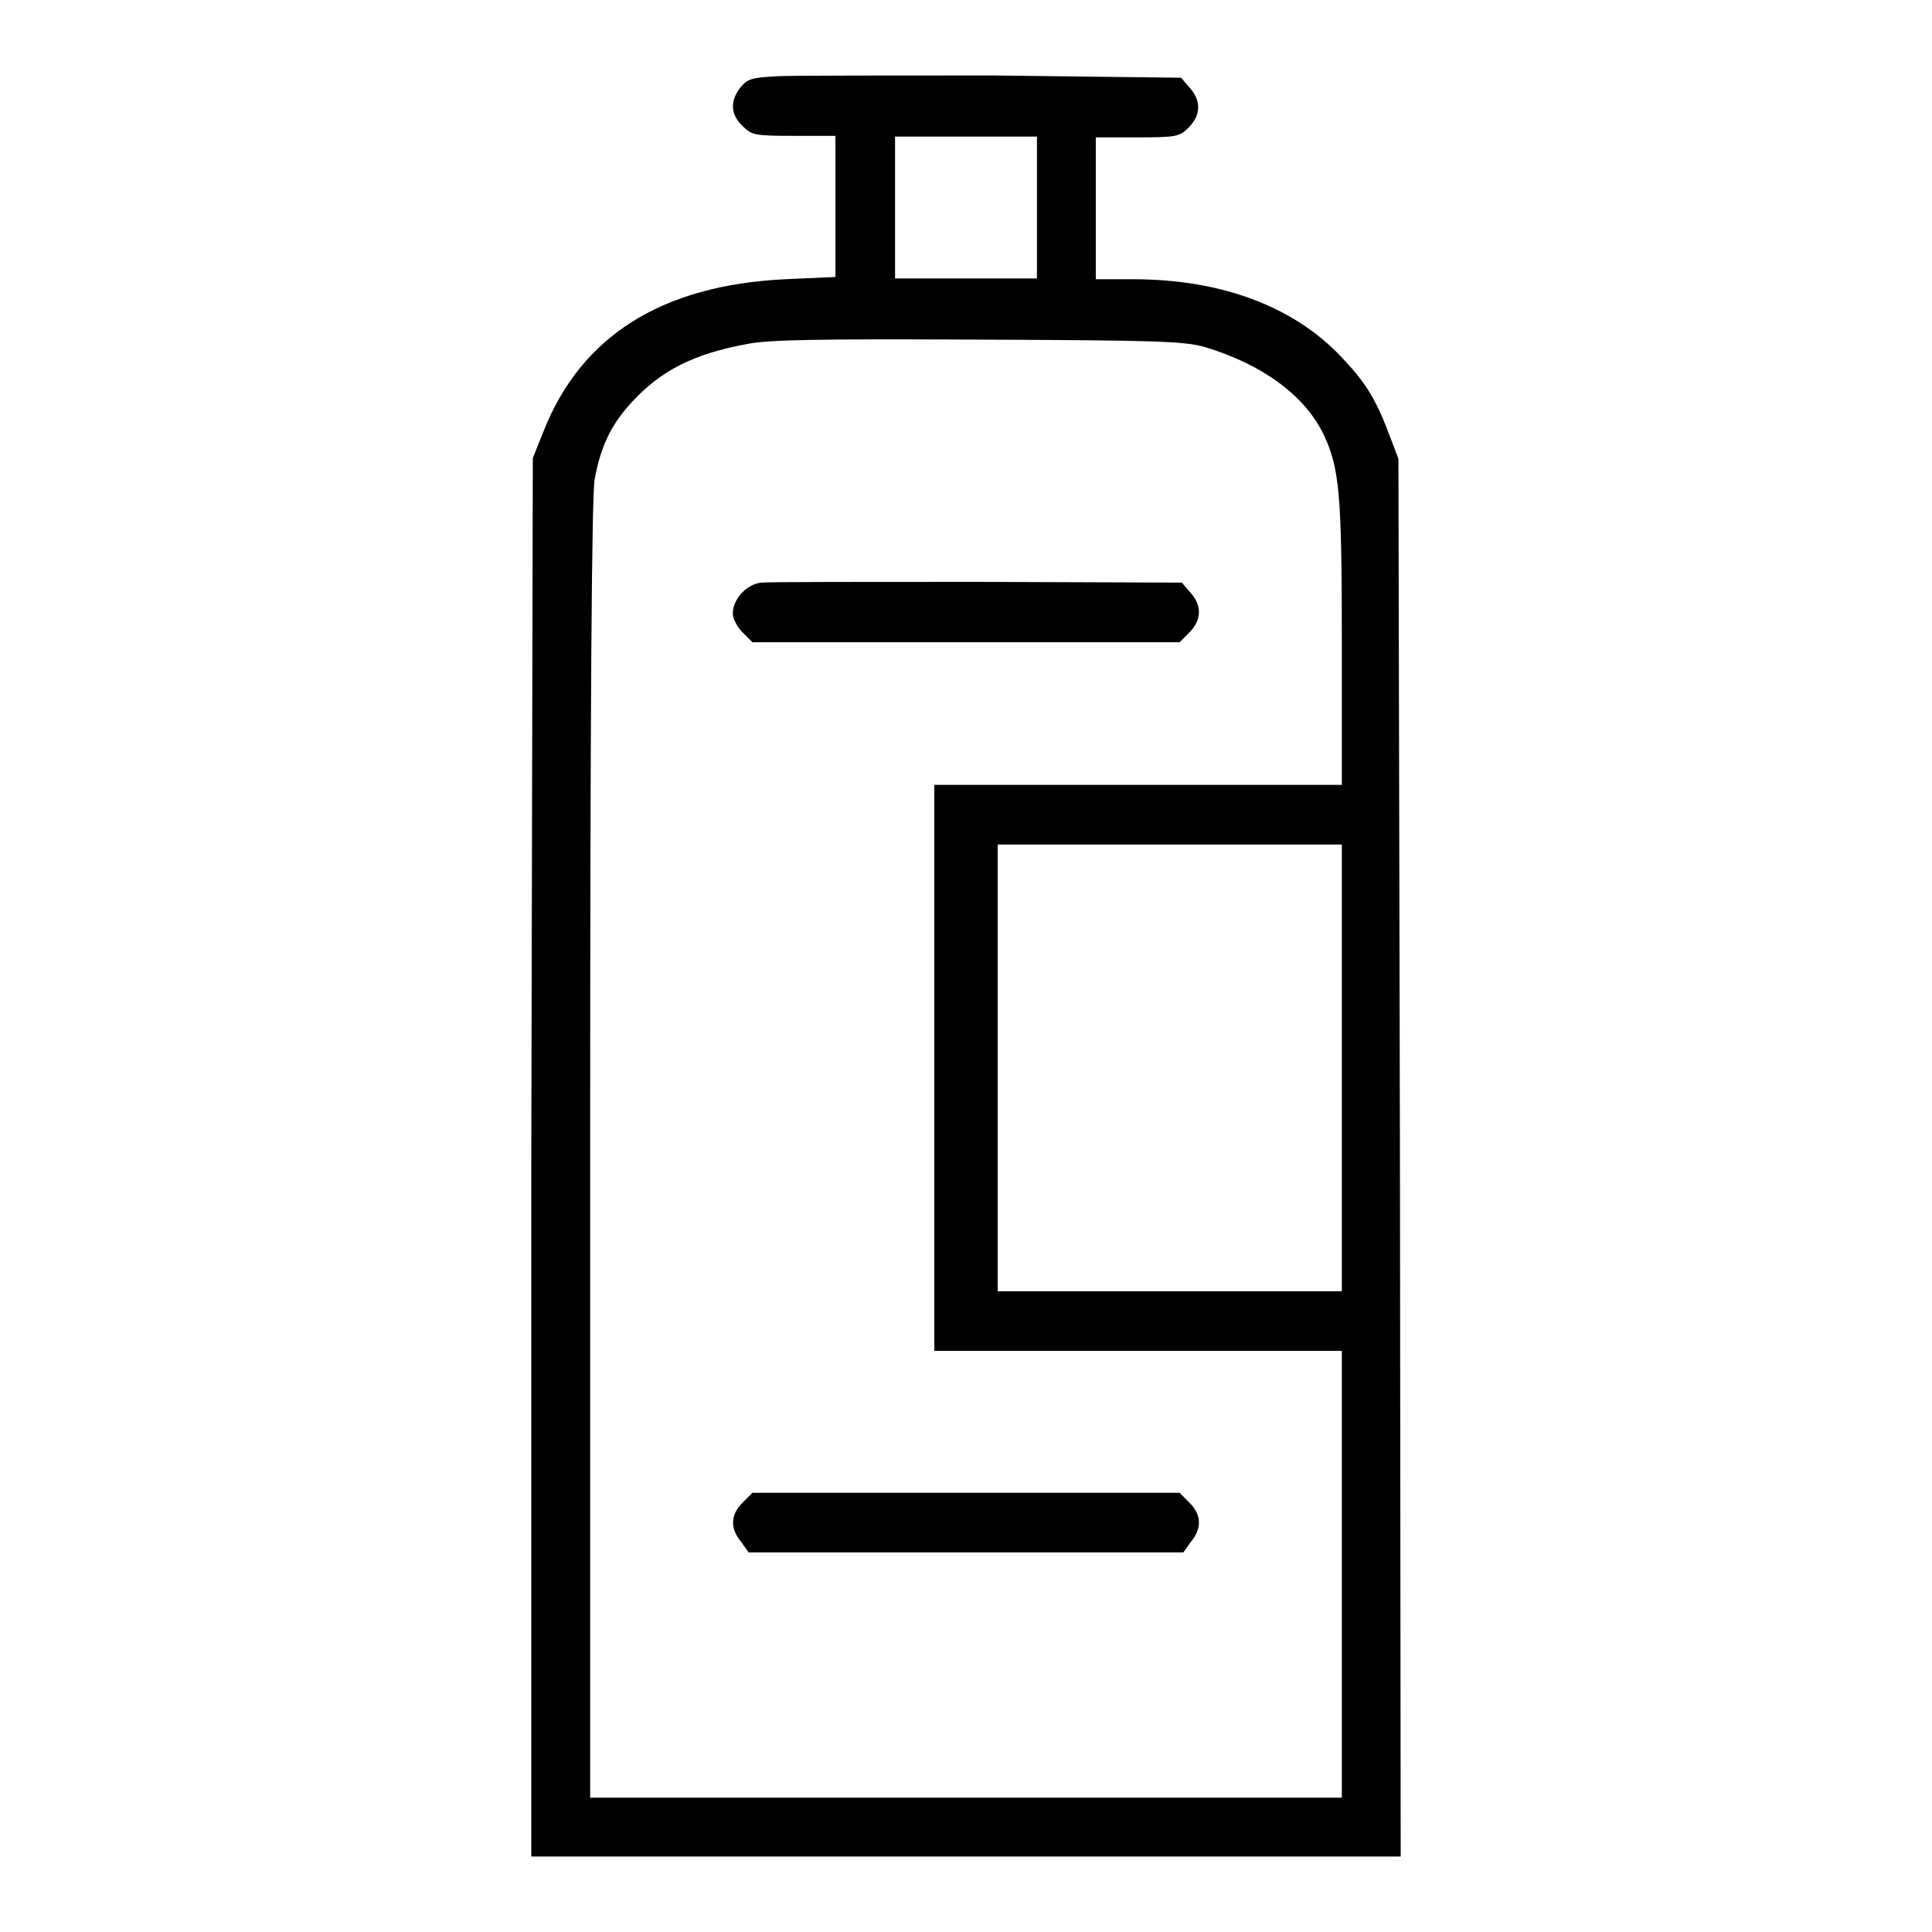 <?xml version="1.0" encoding="utf-8"?>
<!-- Svg Vector Icons : http://www.onlinewebfonts.com/icon -->
<!DOCTYPE svg PUBLIC "-//W3C//DTD SVG 1.1//EN" "http://www.w3.org/Graphics/SVG/1.1/DTD/svg11.dtd">
<svg version="1.1" xmlns="http://www.w3.org/2000/svg" xmlns:xlink="http://www.w3.org/1999/xlink" x="0px" y="0px" viewBox="0 0 256 256" enable-background="new 0 0 256 256" xml:space="preserve">
<g><g><g><path fill="#000000" d="M103,10.1c-3.4,0.2-3.9,0.3-4.9,1.5c-1.4,1.8-1.3,3.6,0.3,5.1c1.2,1.2,1.6,1.3,6.8,1.3h5.5v9.4v9.3l-6.7,0.3C87.7,37.8,77,44.5,72,57.2l-1.4,3.5l-0.2,92.6L70.4,246H128h57.6l-0.1-92.6l-0.2-92.6l-1.1-2.9c-1.8-4.8-3.1-7-6-10.1c-6.4-7.1-16.2-10.8-28.1-10.8h-4.9v-9.4v-9.4h5.5c5.2,0,5.6-0.1,6.8-1.3c1.6-1.6,1.7-3.5,0.2-5.2l-1.2-1.4L131.7,10C118,10,105.1,10,103,10.1z M137.4,27.5v9.4H128h-9.4v-9.4v-9.4h9.4h9.4V27.5z M159.7,46c7.6,2.3,13.2,6.4,15.7,11.6c2.1,4.5,2.4,7.8,2.4,27.7V104h-27h-27v37.5v37.5h27h27v29.6v29.6H128H78.2v-85.8c0-58.3,0.2-86.8,0.6-88.9c0.8-4.4,2.2-7.3,5-10.3c3.8-4.1,8.1-6.3,15.1-7.6c2.8-0.6,9.8-0.7,30.7-0.6C153.5,45.1,156.9,45.2,159.7,46z M177.8,141.5v29.6H155h-22.8v-29.6v-29.6H155h22.8V141.5z"/><path fill="#000000" d="M100.9,77.2c-2,0.2-3.8,2.2-3.8,4.1c0,0.7,0.6,1.8,1.3,2.5l1.3,1.3H128h28.3l1.3-1.3c1.6-1.6,1.7-3.5,0.2-5.2l-1.2-1.4l-27-0.1C114.7,77.1,101.8,77.1,100.9,77.2z"/><path fill="#000000" d="M98.4,199.1c-1.6,1.6-1.7,3.4-0.2,5.2l1,1.4H128h28.8l1-1.4c1.5-1.8,1.4-3.6-0.2-5.2l-1.3-1.3H128H99.7L98.4,199.1z"/></g></g></g>
</svg>